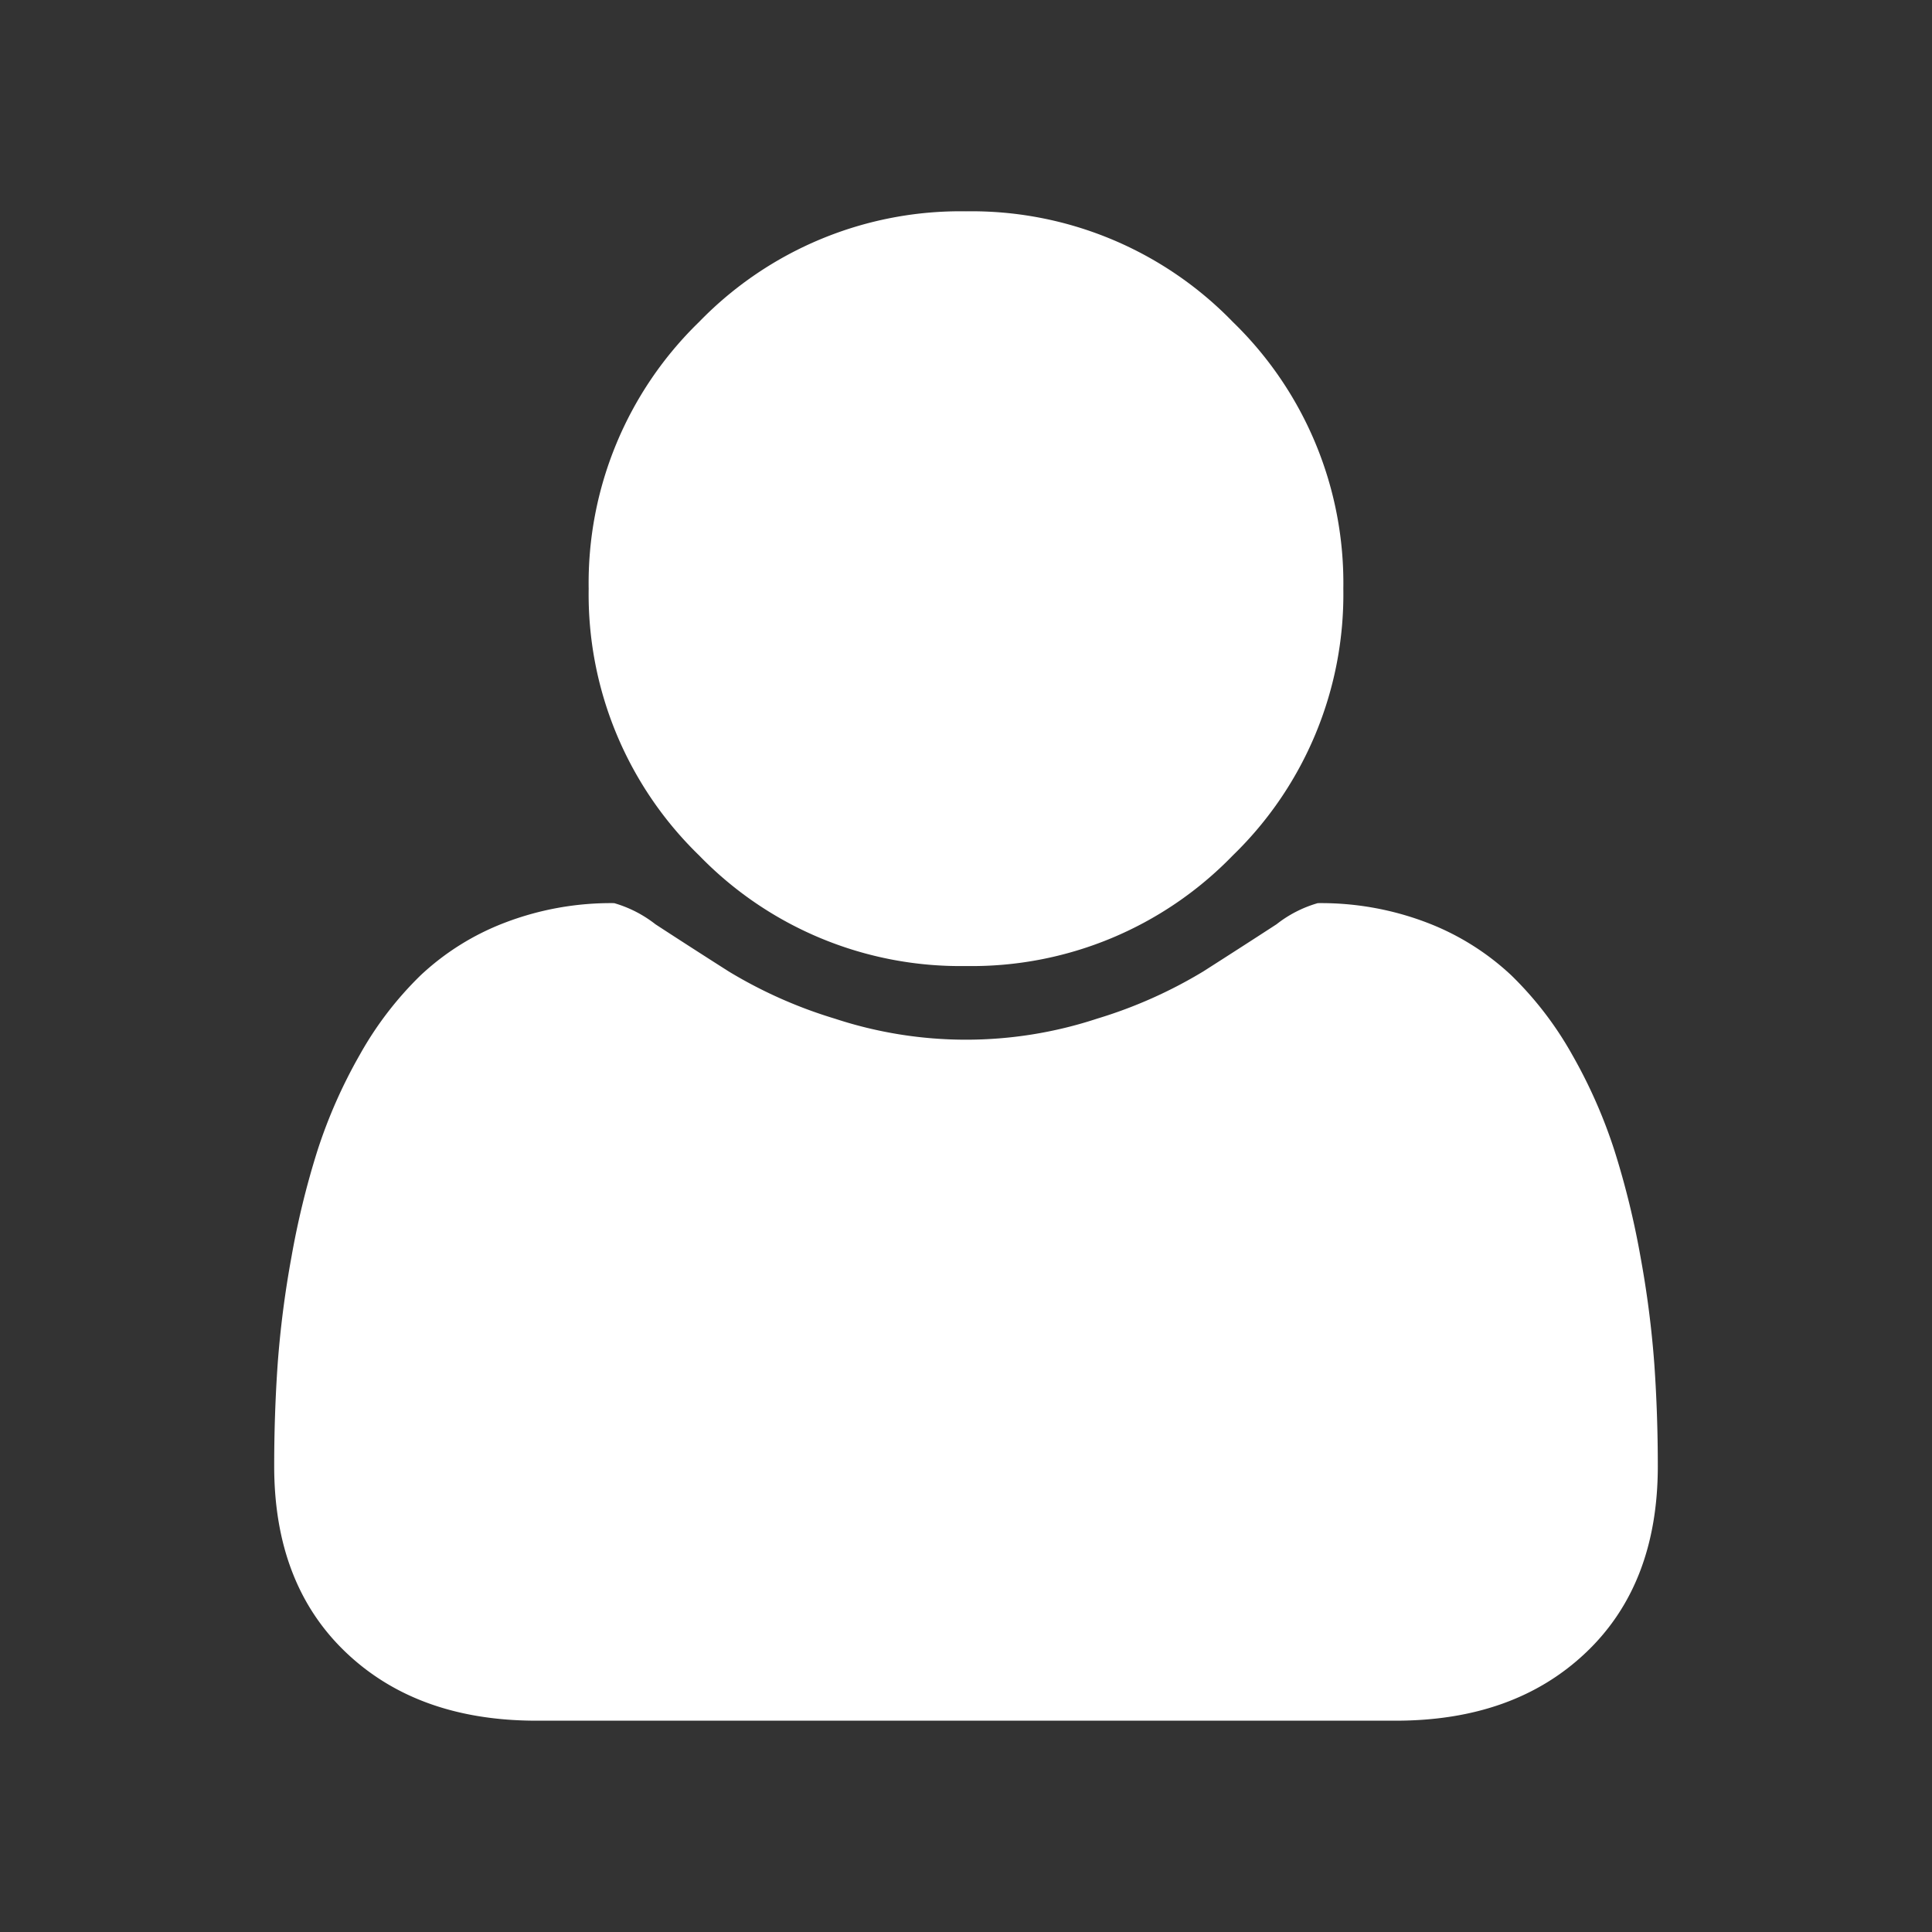 <svg id="Layer_1" data-name="Layer 1" xmlns="http://www.w3.org/2000/svg" viewBox="0 0 128 128">
  <rect x="0" y="0" width="128" height="128" fill="#333333" stroke="none"/>
  <defs>
    <style>
      .cls-1 {
        fill: #fff;
      }
    </style>
  </defs>
  <path class="cls-1" d="M109.834,97.138q0,7.819-4.752,12.338Q100.326,114.005,92.45,114H35.55q-7.883,0-12.632-4.524-4.75-4.522-4.752-12.338,0-3.446.228-6.736a66.296,66.296,0,0,1,.911-7.097,55.359,55.359,0,0,1,1.723-7.064,33.622,33.622,0,0,1,2.801-6.347,23.011,23.011,0,0,1,4.035-5.274,17.015,17.015,0,0,1,5.568-3.484,19.63,19.63,0,0,1,7.258-1.301,8.042,8.042,0,0,1,2.734,1.4q2.15,1.403,4.852,3.124a30.654,30.654,0,0,0,7.031,3.128,27.765,27.765,0,0,0,17.384,0,30.748,30.748,0,0,0,7.031-3.128q2.699-1.723,4.852-3.124a7.958,7.958,0,0,1,2.734-1.4,19.648,19.648,0,0,1,7.258,1.301,17.043,17.043,0,0,1,5.564,3.484,23.026,23.026,0,0,1,4.04,5.274,33.6,33.6,0,0,1,2.796,6.347,55.345,55.345,0,0,1,1.728,7.064,66.296,66.296,0,0,1,.911,7.097Q109.834,93.691,109.834,97.138ZM81.674,21.325a24.086,24.086,0,0,1,7.325,17.679,24.083,24.083,0,0,1-7.325,17.674A24.068,24.068,0,0,1,64,64.002a24.086,24.086,0,0,1-17.679-7.325,24.097,24.097,0,0,1-7.32-17.674A24.1,24.1,0,0,1,46.321,21.325,24.105,24.105,0,0,1,64,14,24.087,24.087,0,0,1,81.674,21.325Z"/>
</svg>

